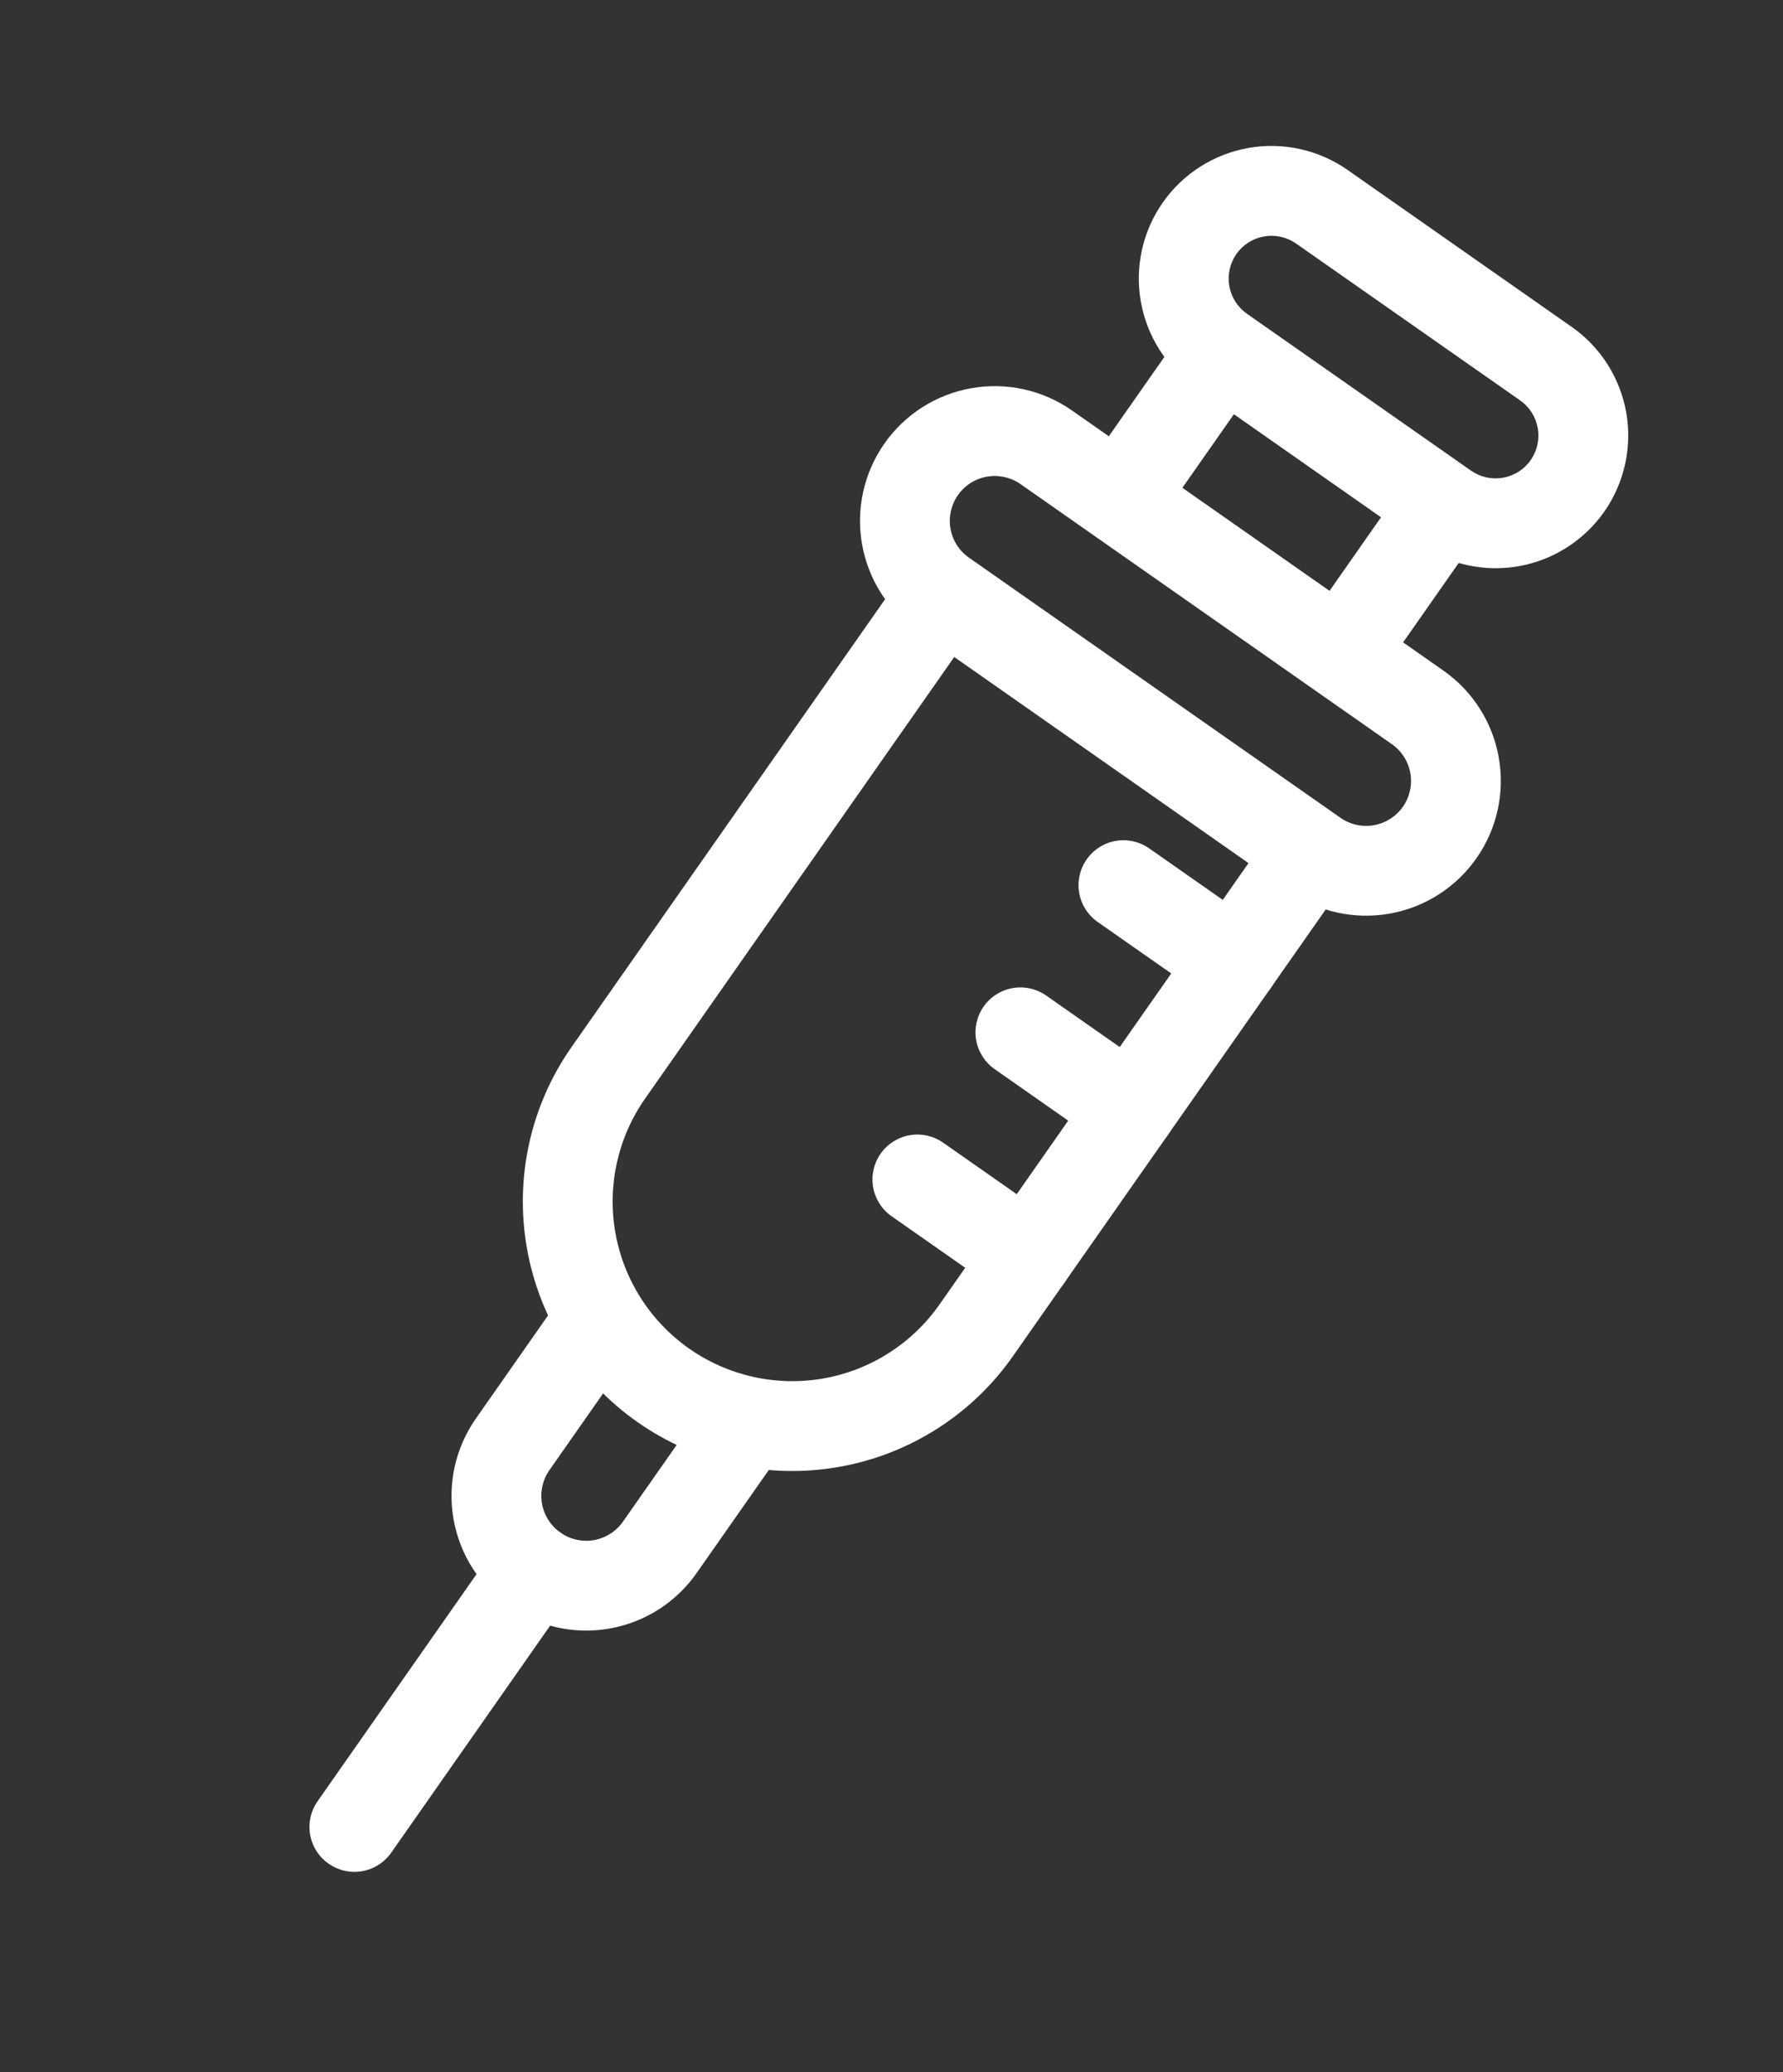<?xml version="1.0" encoding="UTF-8"?> <svg xmlns="http://www.w3.org/2000/svg" width="37" height="43" viewBox="0 0 37 43" fill="none"><rect x="0" y="0" width="37" height="43" fill="#333333" stroke="none"/> <g clip-path="url(#clip0_70_331)"> <path d="M19.572 23.711L21.862 25.314C22.064 25.456 22.202 25.672 22.245 25.916C22.288 26.159 22.232 26.41 22.09 26.612C21.949 26.815 21.732 26.952 21.489 26.995C21.245 27.038 20.995 26.983 20.793 26.841L18.502 25.237C18.3 25.096 18.162 24.879 18.119 24.636C18.076 24.392 18.132 24.142 18.274 23.939C18.415 23.737 18.632 23.599 18.875 23.556C19.119 23.513 19.369 23.569 19.572 23.711Z" fill="white"></path> <path d="M21.709 20.657L24 22.261C24.202 22.403 24.34 22.619 24.383 22.863C24.426 23.106 24.37 23.356 24.228 23.559C24.087 23.761 23.87 23.899 23.627 23.942C23.383 23.985 23.133 23.93 22.93 23.788L20.64 22.184C20.438 22.042 20.3 21.826 20.257 21.583C20.214 21.339 20.27 21.089 20.412 20.886C20.553 20.684 20.77 20.546 21.013 20.503C21.256 20.46 21.507 20.516 21.709 20.657Z" fill="white"></path> <path d="M23.848 17.604L26.138 19.207C26.34 19.349 26.478 19.565 26.521 19.809C26.564 20.052 26.508 20.303 26.367 20.505C26.225 20.708 26.008 20.846 25.765 20.888C25.522 20.931 25.271 20.876 25.069 20.734L22.779 19.131C22.576 18.989 22.438 18.772 22.395 18.529C22.352 18.285 22.408 18.035 22.55 17.833C22.691 17.63 22.908 17.492 23.151 17.449C23.395 17.406 23.645 17.462 23.848 17.604Z" fill="white"></path> <path d="M27.069 13.004L28.596 14.073L30.769 10.969L29.242 9.9L27.069 13.004Z" fill="white"></path> <path d="M22.488 9.797L24.015 10.866L26.189 7.762L24.662 6.693L22.488 9.797Z" fill="white"></path> <path d="M18.81 11.801L20.336 12.87L13.388 22.794C12.82 23.604 12.598 24.606 12.77 25.579C12.942 26.553 13.493 27.418 14.303 27.985C15.113 28.552 16.115 28.774 17.088 28.603C18.062 28.431 18.927 27.88 19.495 27.07L26.443 17.146L27.97 18.215L21.021 28.139C20.171 29.354 18.872 30.181 17.412 30.438C15.952 30.696 14.449 30.363 13.234 29.512C12.019 28.662 11.192 27.363 10.935 25.903C10.677 24.442 11.01 22.939 11.861 21.725L18.81 11.801Z" fill="white"></path> <path d="M11.478 27.145L13.005 28.214L11.402 30.504C11.26 30.707 11.204 30.957 11.247 31.201C11.29 31.444 11.428 31.66 11.63 31.802C11.833 31.944 12.083 32 12.327 31.957C12.57 31.914 12.787 31.776 12.928 31.573L14.532 29.283L16.059 30.352L14.455 32.642C14.03 33.25 13.381 33.663 12.65 33.792C11.92 33.921 11.169 33.754 10.561 33.329C9.954 32.904 9.54 32.255 9.412 31.524C9.283 30.794 9.45 30.043 9.875 29.435L11.478 27.145Z" fill="white"></path> <path d="M27.964 3.526L32.615 6.783C33.213 7.201 33.62 7.841 33.747 8.56C33.873 9.279 33.709 10.018 33.291 10.617C32.872 11.215 32.233 11.622 31.514 11.749C30.795 11.875 30.055 11.711 29.457 11.293L24.806 8.036C24.208 7.618 23.801 6.978 23.674 6.259C23.547 5.54 23.711 4.8 24.13 4.202C24.549 3.604 25.188 3.197 25.907 3.07C26.626 2.943 27.366 3.108 27.964 3.526ZM30.526 9.766C30.719 9.901 30.958 9.954 31.19 9.913C31.422 9.872 31.629 9.741 31.764 9.548C31.899 9.354 31.952 9.115 31.911 8.883C31.87 8.651 31.739 8.445 31.546 8.309L26.895 5.053C26.702 4.918 26.463 4.865 26.231 4.906C25.999 4.947 25.792 5.078 25.657 5.271C25.522 5.465 25.469 5.703 25.51 5.936C25.551 6.168 25.682 6.374 25.875 6.51L30.526 9.766Z" fill="white"></path> <path d="M22.246 8.518L29.953 13.915C30.56 14.34 30.974 14.989 31.102 15.72C31.231 16.45 31.064 17.201 30.639 17.808C30.214 18.416 29.565 18.829 28.835 18.958C28.104 19.087 27.353 18.92 26.745 18.495L19.038 13.098C18.431 12.673 18.018 12.024 17.889 11.294C17.76 10.564 17.927 9.812 18.352 9.205C18.777 8.597 19.426 8.184 20.157 8.055C20.887 7.926 21.638 8.093 22.246 8.518ZM27.815 16.968C28.017 17.11 28.267 17.166 28.511 17.123C28.754 17.08 28.971 16.942 29.113 16.739C29.254 16.537 29.31 16.287 29.267 16.043C29.224 15.8 29.086 15.583 28.884 15.442L21.177 10.045C20.974 9.903 20.724 9.848 20.48 9.891C20.237 9.934 20.02 10.071 19.879 10.274C19.737 10.476 19.681 10.727 19.724 10.97C19.767 11.214 19.905 11.43 20.108 11.572L27.815 16.968Z" fill="white"></path> <path d="M11.63 31.802C11.833 31.944 11.971 32.16 12.014 32.404C12.056 32.647 12.001 32.898 11.859 33.1L8.118 38.444C7.976 38.646 7.759 38.784 7.516 38.827C7.273 38.87 7.022 38.814 6.82 38.672C6.617 38.531 6.479 38.314 6.436 38.071C6.393 37.828 6.449 37.577 6.591 37.375L10.332 32.031C10.474 31.828 10.691 31.691 10.934 31.648C11.177 31.605 11.428 31.66 11.63 31.802Z" fill="white"></path> </g> <defs> <clipPath id="clip0_70_331"> <rect width="15" height="40.918" fill="white" transform="translate(13 43) rotate(-145)"></rect> </clipPath> </defs> </svg> 